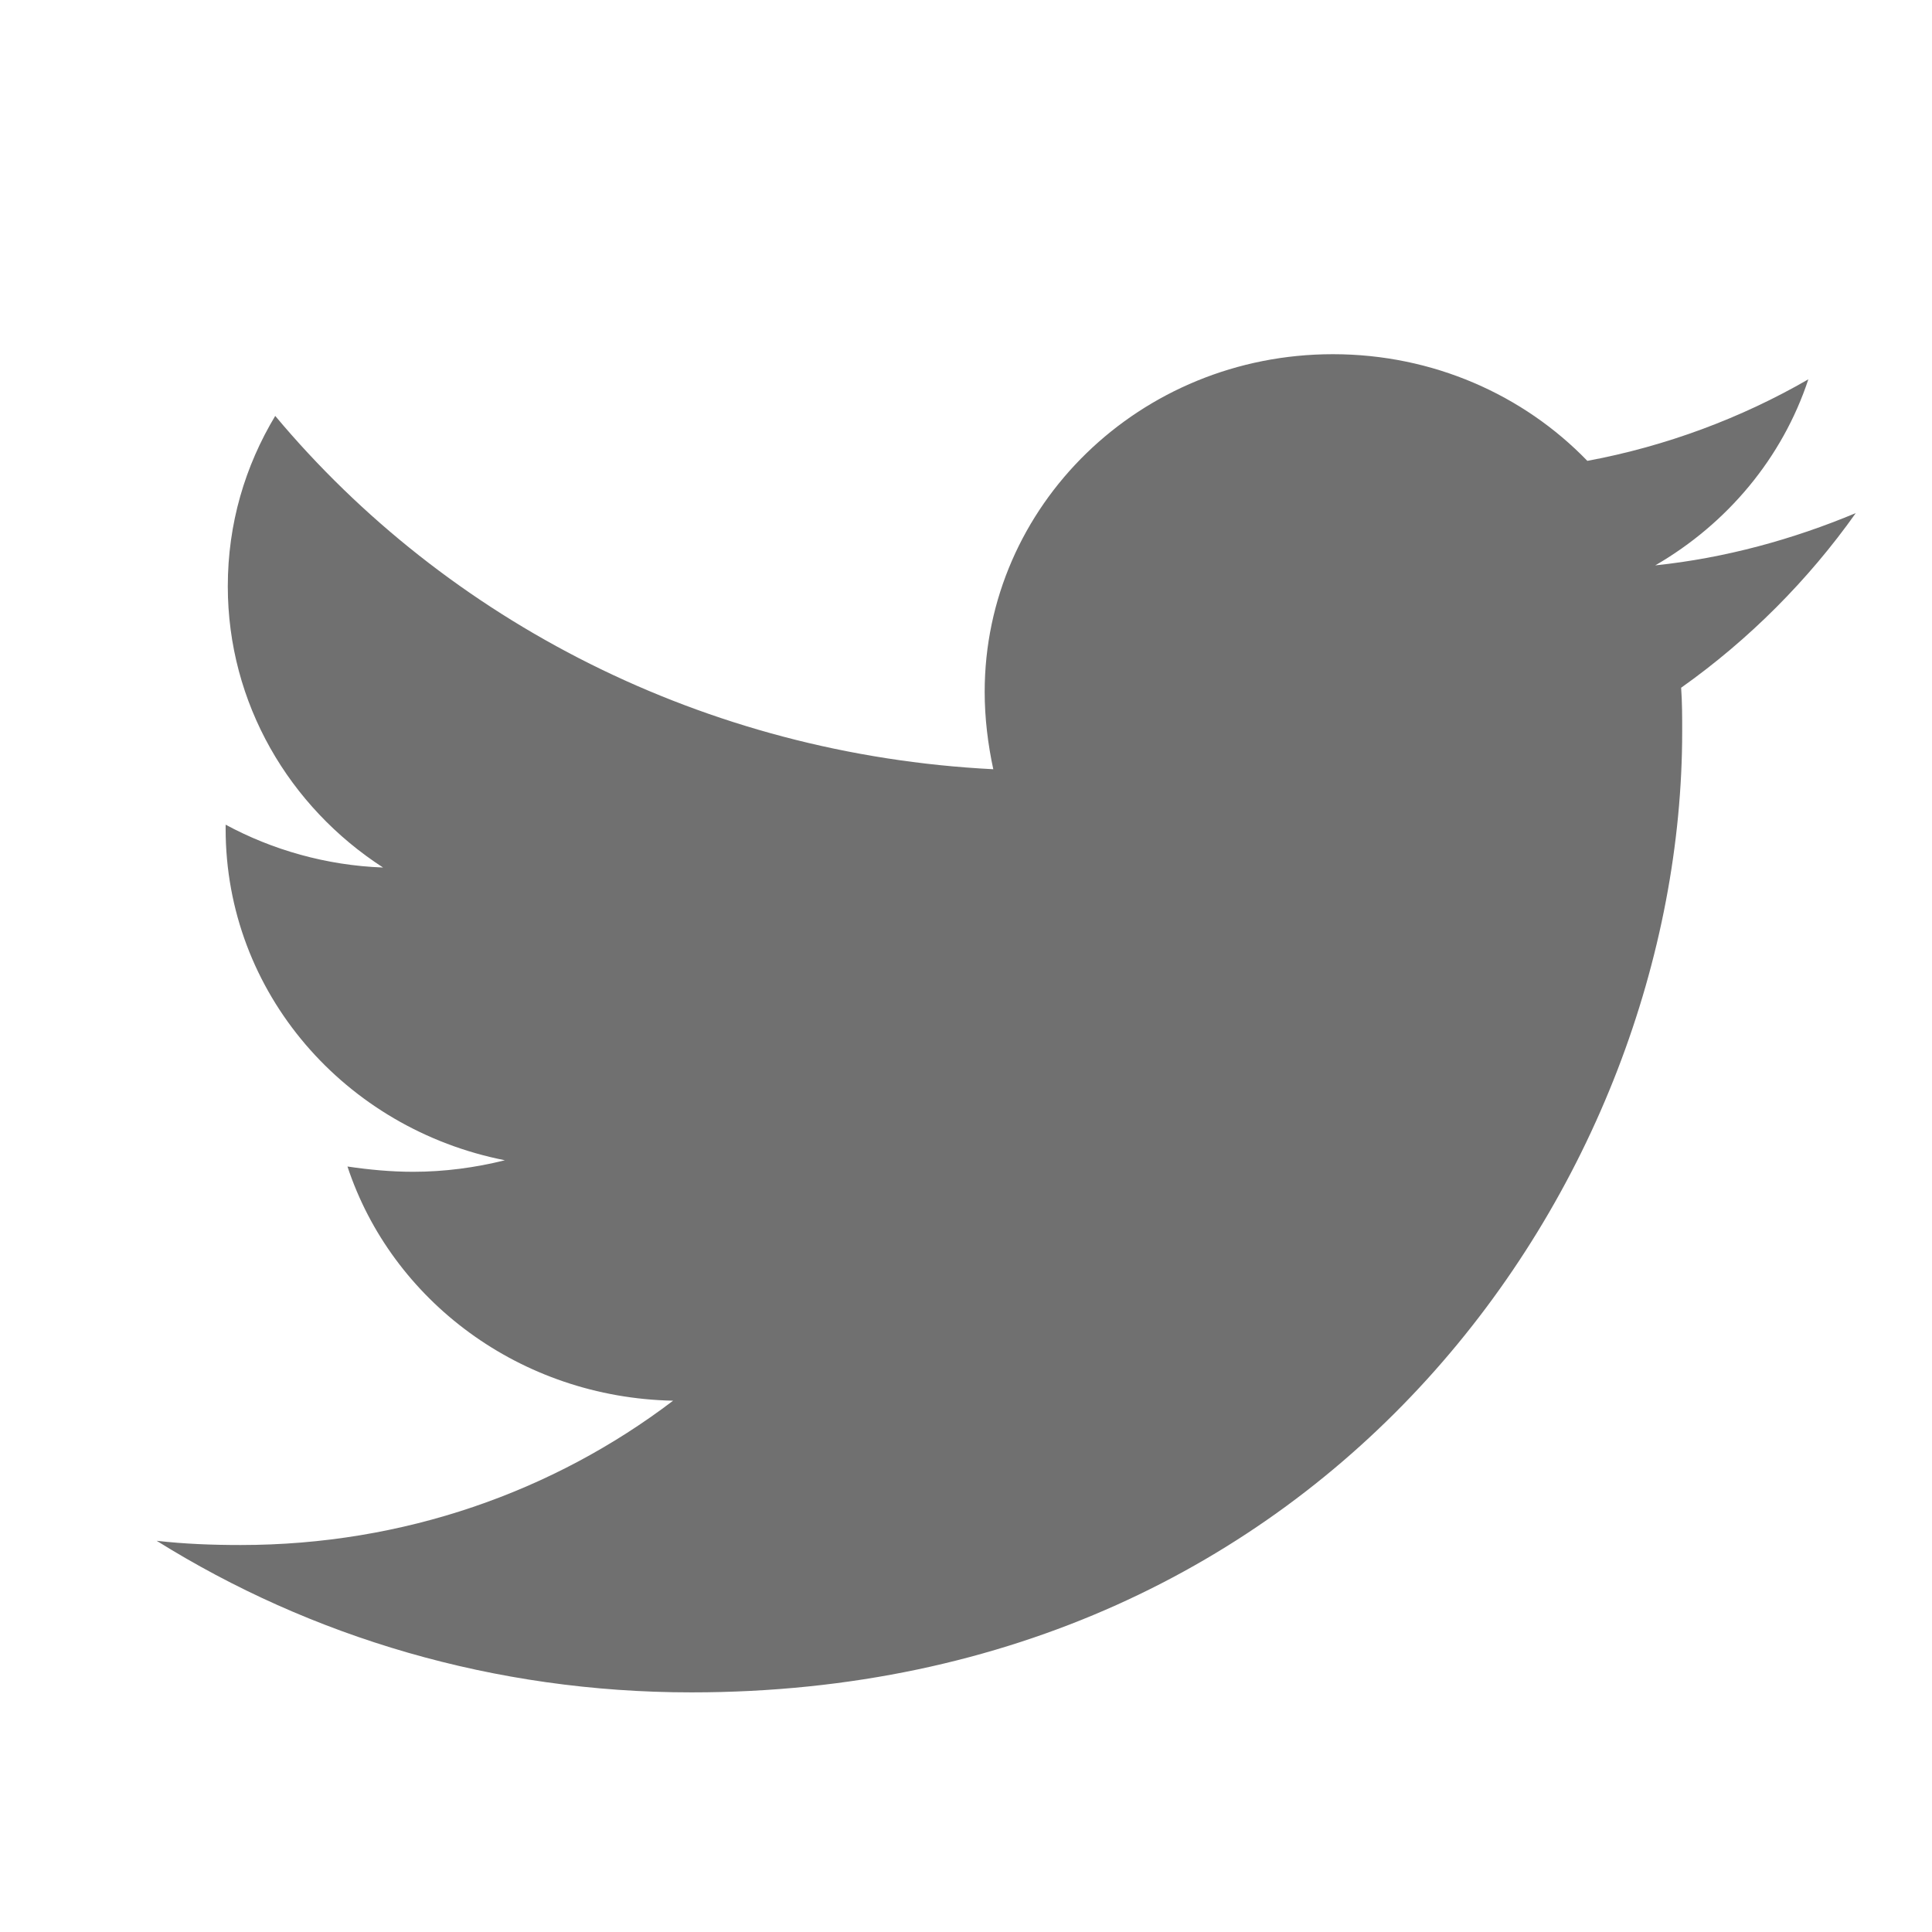 <svg width="33" height="33" viewBox="0 0 33 33" fill="none" xmlns="http://www.w3.org/2000/svg">
<path fill-rule="evenodd" clip-rule="evenodd" d="M31.698 8.764C30.888 9.907 29.875 10.925 28.715 11.747C28.733 11.997 28.733 12.247 28.733 12.497C28.733 20.122 22.748 28.907 11.81 28.907C8.44 28.907 5.309 27.961 2.676 26.318C3.155 26.372 3.615 26.39 4.112 26.39C6.893 26.39 9.453 25.479 11.497 23.925C8.882 23.872 6.69 22.211 5.935 19.925C6.304 19.979 6.672 20.015 7.059 20.015C7.593 20.015 8.127 19.943 8.624 19.818C5.898 19.282 3.854 16.961 3.854 14.157C3.854 14.139 3.854 14.104 3.854 14.086C4.646 14.514 5.567 14.782 6.543 14.818C4.941 13.782 3.891 12.014 3.891 10.014C3.891 8.943 4.186 7.961 4.701 7.104C7.629 10.604 12.031 12.889 16.966 13.139C16.874 12.711 16.819 12.264 16.819 11.818C16.819 8.639 19.47 6.05 22.767 6.05C24.479 6.05 26.026 6.747 27.113 7.872C28.457 7.622 29.746 7.139 30.888 6.479C30.446 7.818 29.507 8.943 28.273 9.657C29.47 9.532 30.63 9.211 31.698 8.764Z" fill="#707070"/>
</svg>

